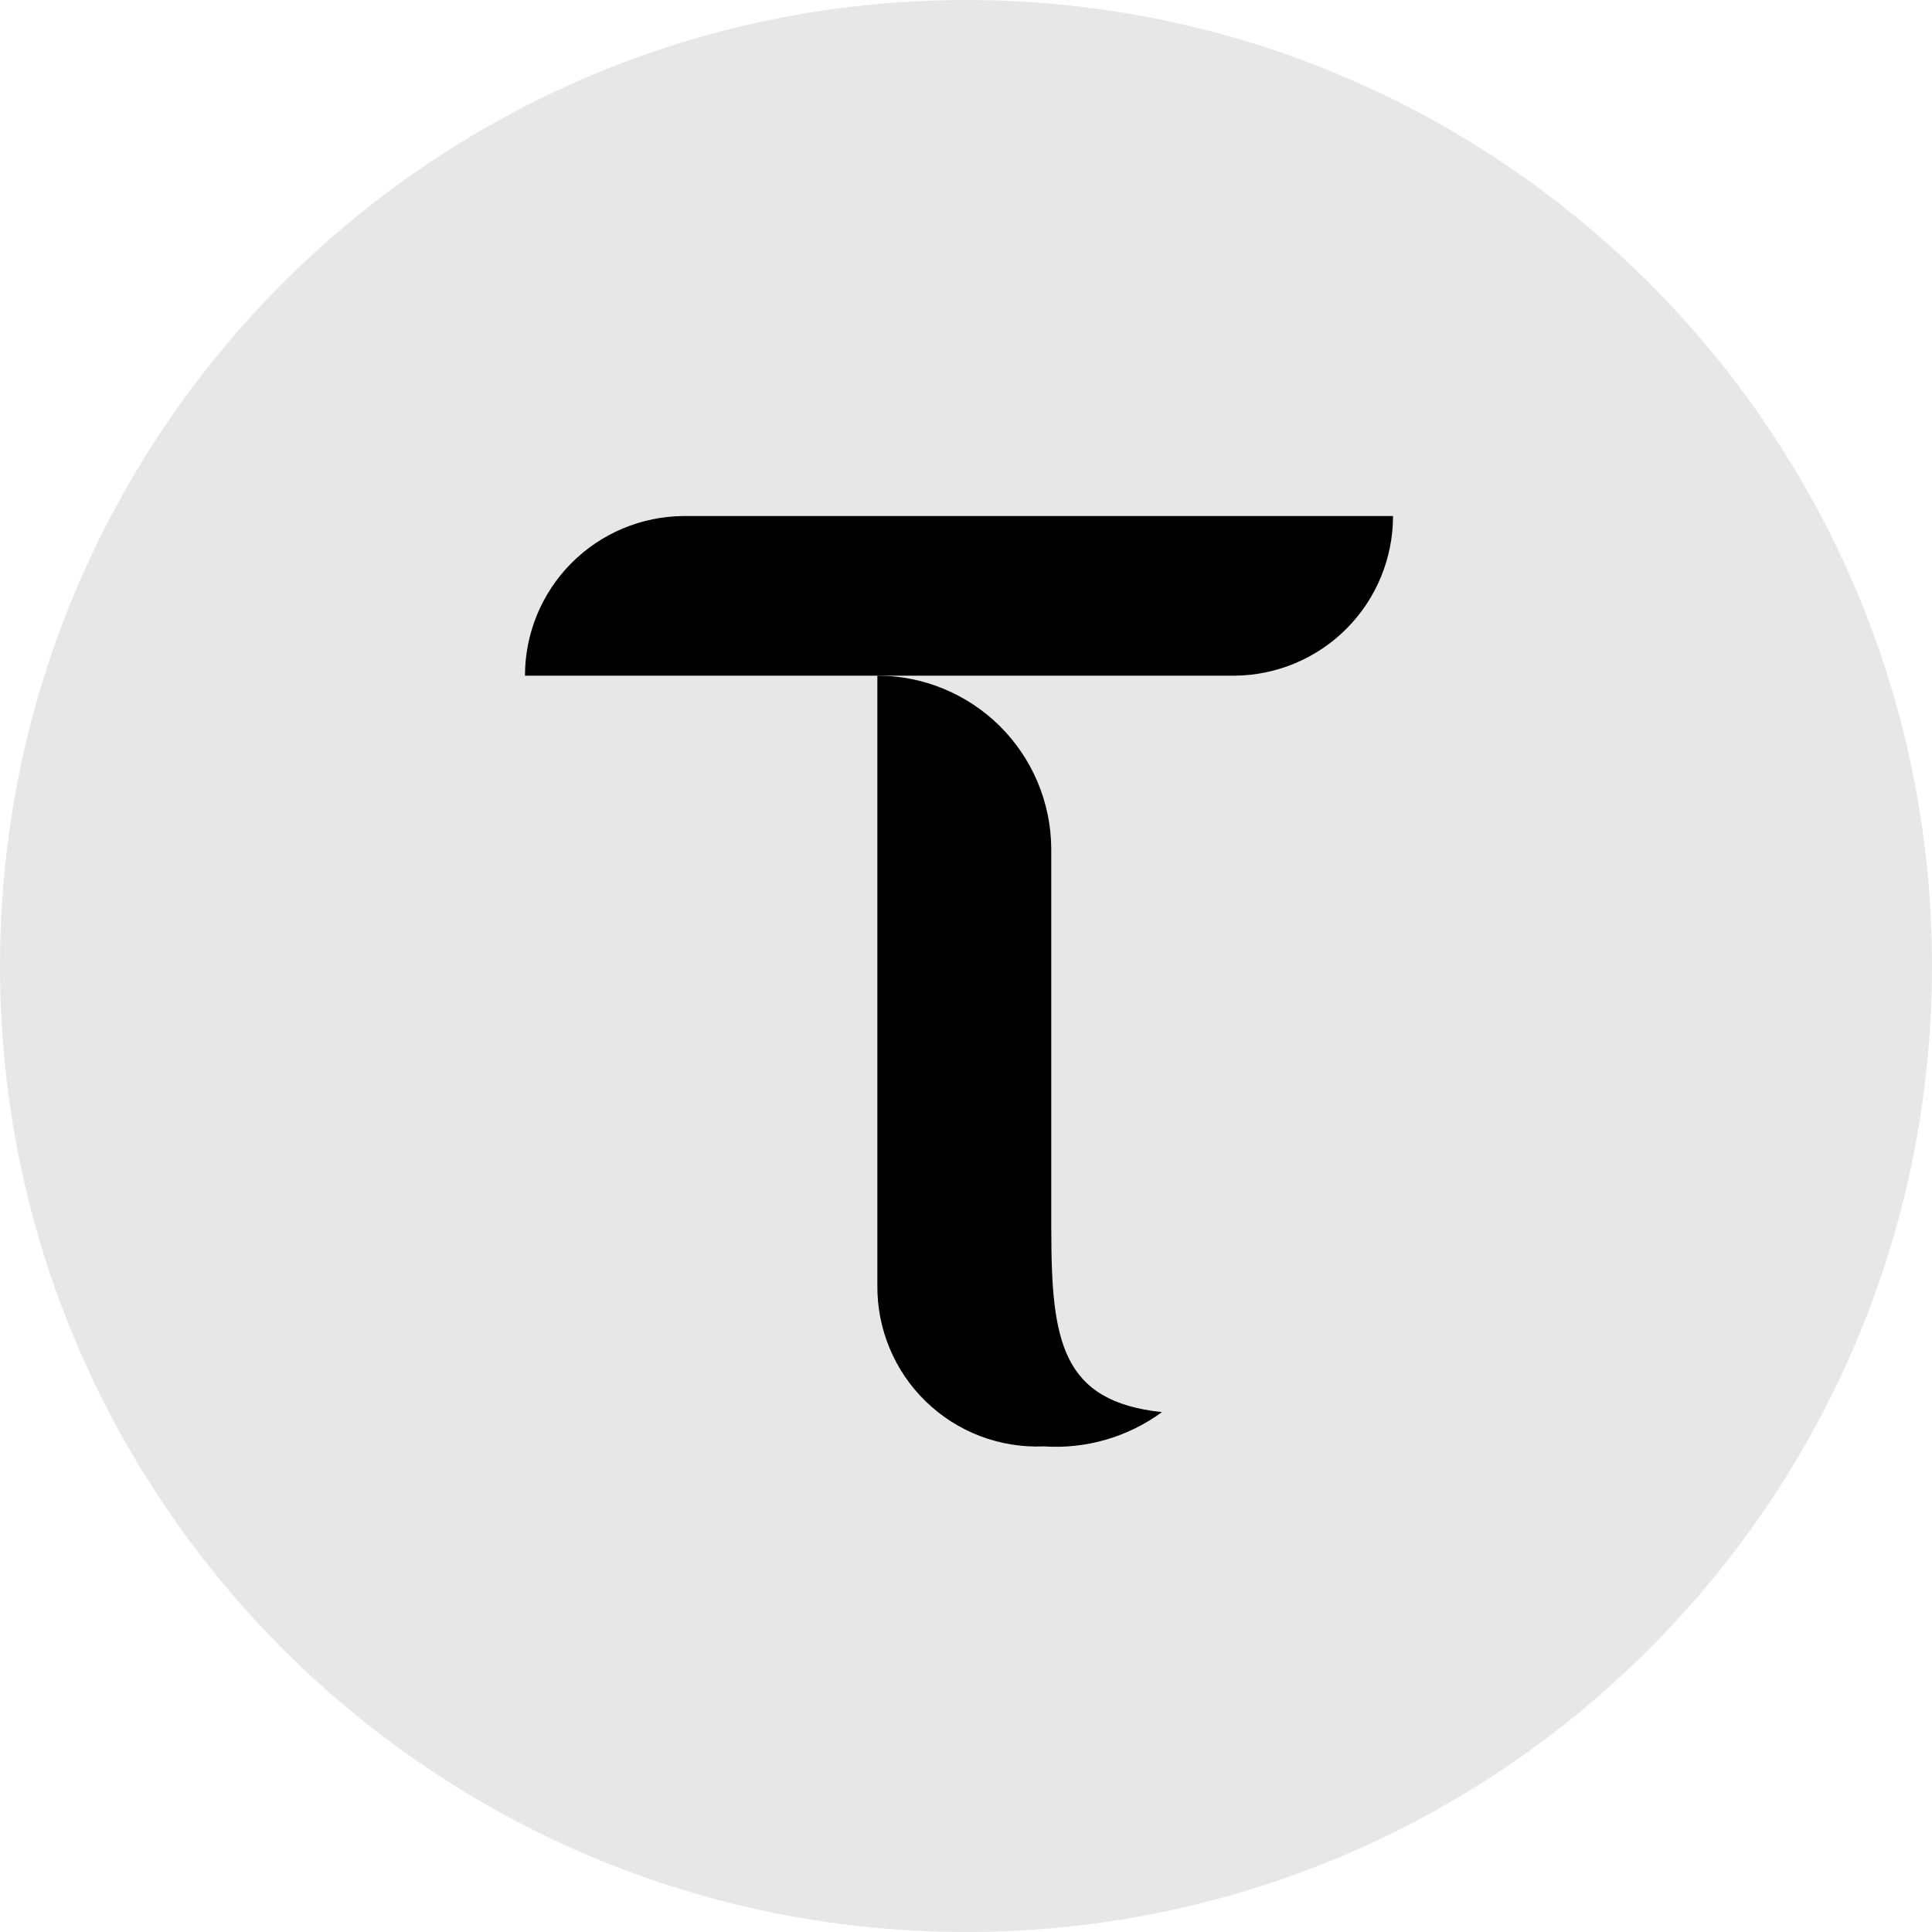 <svg viewBox="0 0 40 40" fill="none" xmlns="http://www.w3.org/2000/svg">
<g clip-path="url(#clip0_1144_428)">
<path d="M20 40C31.046 40 40 31.046 40 20C40 8.954 31.046 0 20 0C8.954 0 0 8.954 0 20C0 31.046 8.954 40 20 40Z" fill="#E7E7E7"/>
<path d="M21.765 25.463V17.568C21.759 16.617 21.377 15.707 20.703 15.036C20.028 14.366 19.116 13.989 18.165 13.988V26.606C18.16 27.055 18.246 27.5 18.419 27.915C18.591 28.329 18.846 28.704 19.169 29.017C19.491 29.329 19.873 29.573 20.293 29.733C20.713 29.892 21.16 29.965 21.609 29.946C22.483 30.005 23.35 29.754 24.057 29.236C21.979 29.017 21.766 27.764 21.766 25.463" fill="black"/>
<path d="M14.152 10.684C13.279 10.69 12.444 11.041 11.829 11.66C11.214 12.279 10.869 13.116 10.869 13.989H25.559C26.431 13.983 27.266 13.632 27.881 13.013C28.496 12.394 28.841 11.557 28.841 10.684H14.152Z" fill="black"/>
</g>
<defs>
<clipPath id="clip0_1144_428">
<rect width="40" height="40" fill="white"/>
</clipPath>
</defs>
</svg>
